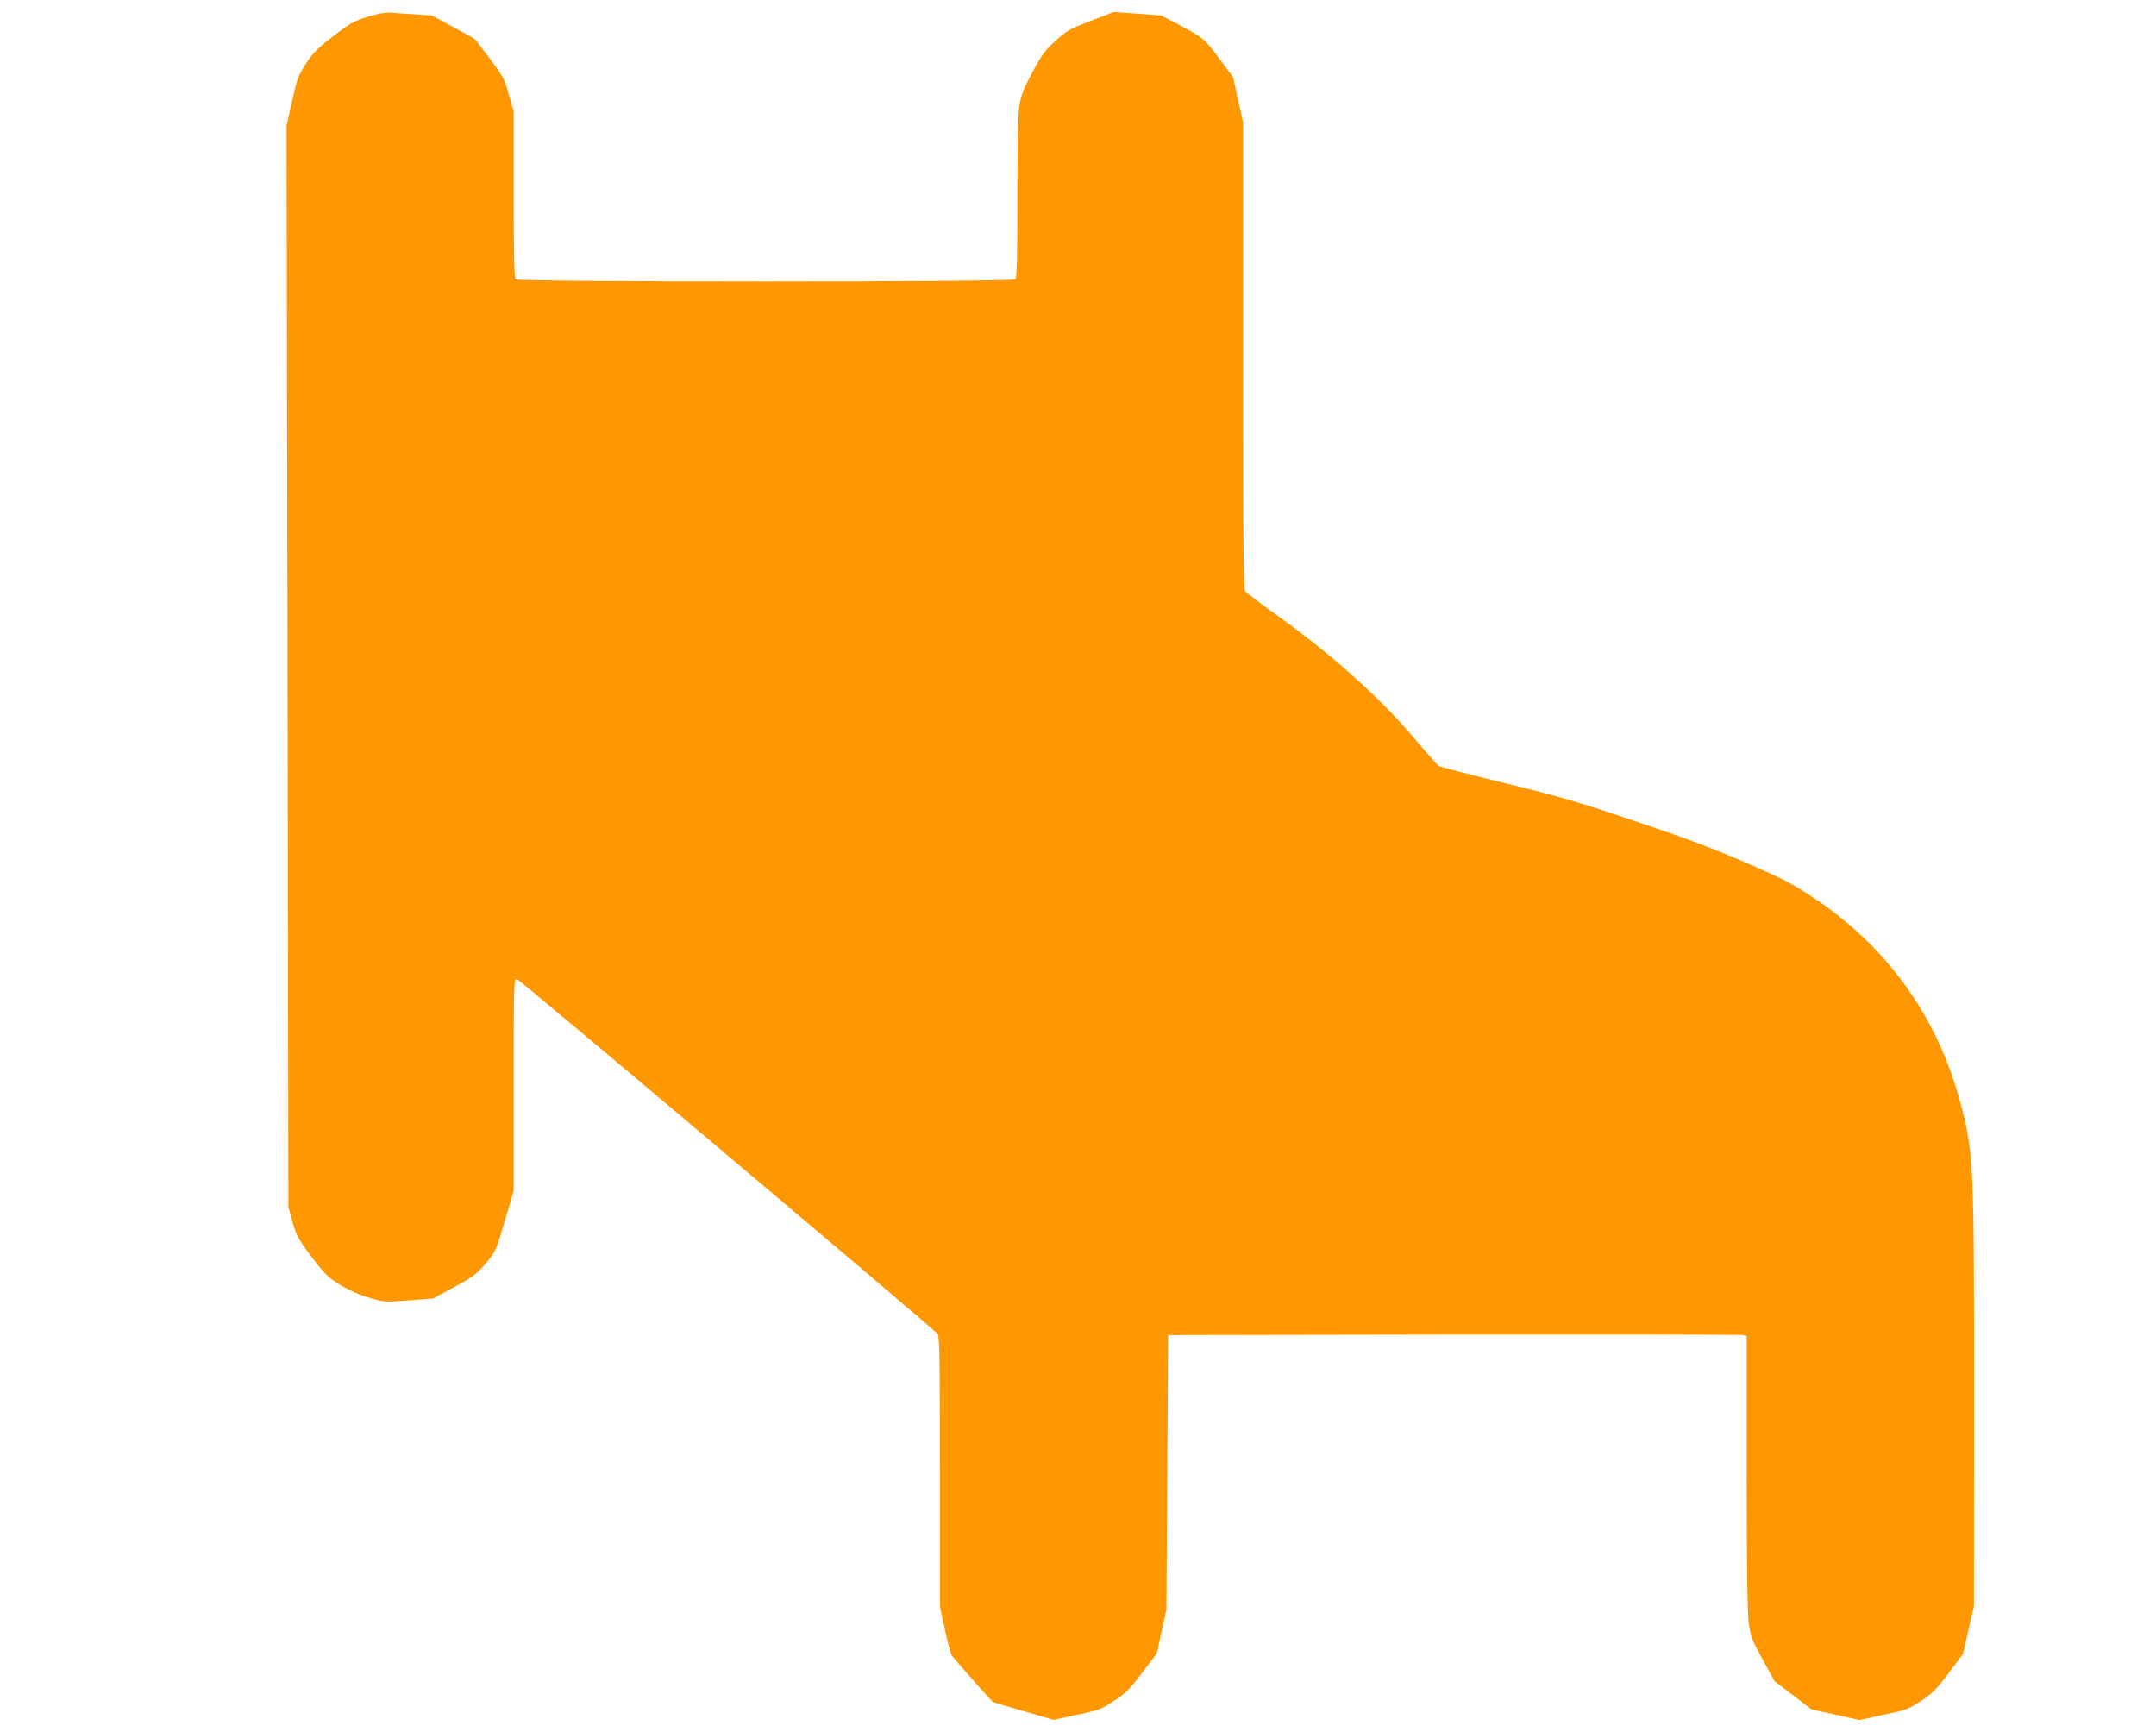 <?xml version="1.0" standalone="no"?>
<!DOCTYPE svg PUBLIC "-//W3C//DTD SVG 20010904//EN"
 "http://www.w3.org/TR/2001/REC-SVG-20010904/DTD/svg10.dtd">
<svg version="1.0" xmlns="http://www.w3.org/2000/svg"
 width="1280pt" height="1028pt" viewBox="0 0 1280 1028"
 preserveAspectRatio="xMidYMid meet">
<g transform="translate(0,1028) scale(0.1,-0.1)"
fill="#ff9800" stroke="none">
<path d="M2184 10181 c-81 -25 -104 -37 -205 -115 -95 -74 -122 -100 -163
-164 -45 -69 -53 -92 -82 -222 l-33 -145 6 -3210 5 -3210 25 -90 c23 -81 34
-101 113 -206 77 -101 98 -122 166 -164 50 -31 112 -59 172 -77 94 -28 95 -28
239 -17 l144 11 127 69 c113 61 133 76 186 140 59 70 61 74 113 251 l53 181 0
629 c0 612 1 629 19 626 15 -2 2433 -2041 2496 -2104 13 -14 15 -113 15 -817
l0 -802 30 -139 c16 -76 35 -146 42 -155 34 -42 232 -267 242 -273 6 -3 90
-29 186 -56 l175 -51 139 30 c129 27 145 33 220 83 69 45 93 69 167 167 l87
114 28 130 29 130 5 815 5 815 1695 3 c932 1 1705 0 1718 -3 l22 -5 0 -807 c0
-566 4 -832 12 -895 11 -82 18 -100 82 -218 l71 -129 110 -84 110 -84 142 -31
142 -32 143 31 c133 28 149 34 222 82 67 44 92 68 164 165 l86 114 32 141 33
142 1 1196 c0 1443 -2 1494 -80 1788 -134 507 -427 921 -860 1213 -139 93
-182 116 -415 217 -190 83 -366 149 -655 246 -340 115 -448 146 -775 226 -209
51 -386 97 -394 103 -8 6 -81 88 -161 183 -194 226 -464 468 -759 682 -117 84
-218 160 -226 168 -13 13 -15 195 -15 1401 l0 1387 -30 133 -29 133 -78 106
c-89 121 -100 130 -243 206 l-105 55 -141 11 -142 10 -127 -49 c-145 -56 -148
-58 -230 -133 -49 -44 -74 -79 -127 -178 -55 -104 -67 -137 -77 -202 -7 -49
-11 -253 -11 -545 0 -351 -3 -471 -12 -480 -17 -17 -2949 -17 -2966 0 -9 9
-12 135 -12 503 l0 492 -29 101 c-26 96 -34 109 -115 217 l-87 114 -127 70
-127 69 -100 7 c-55 3 -120 8 -145 10 -30 2 -75 -5 -136 -24z"/>
</g>
</svg>
